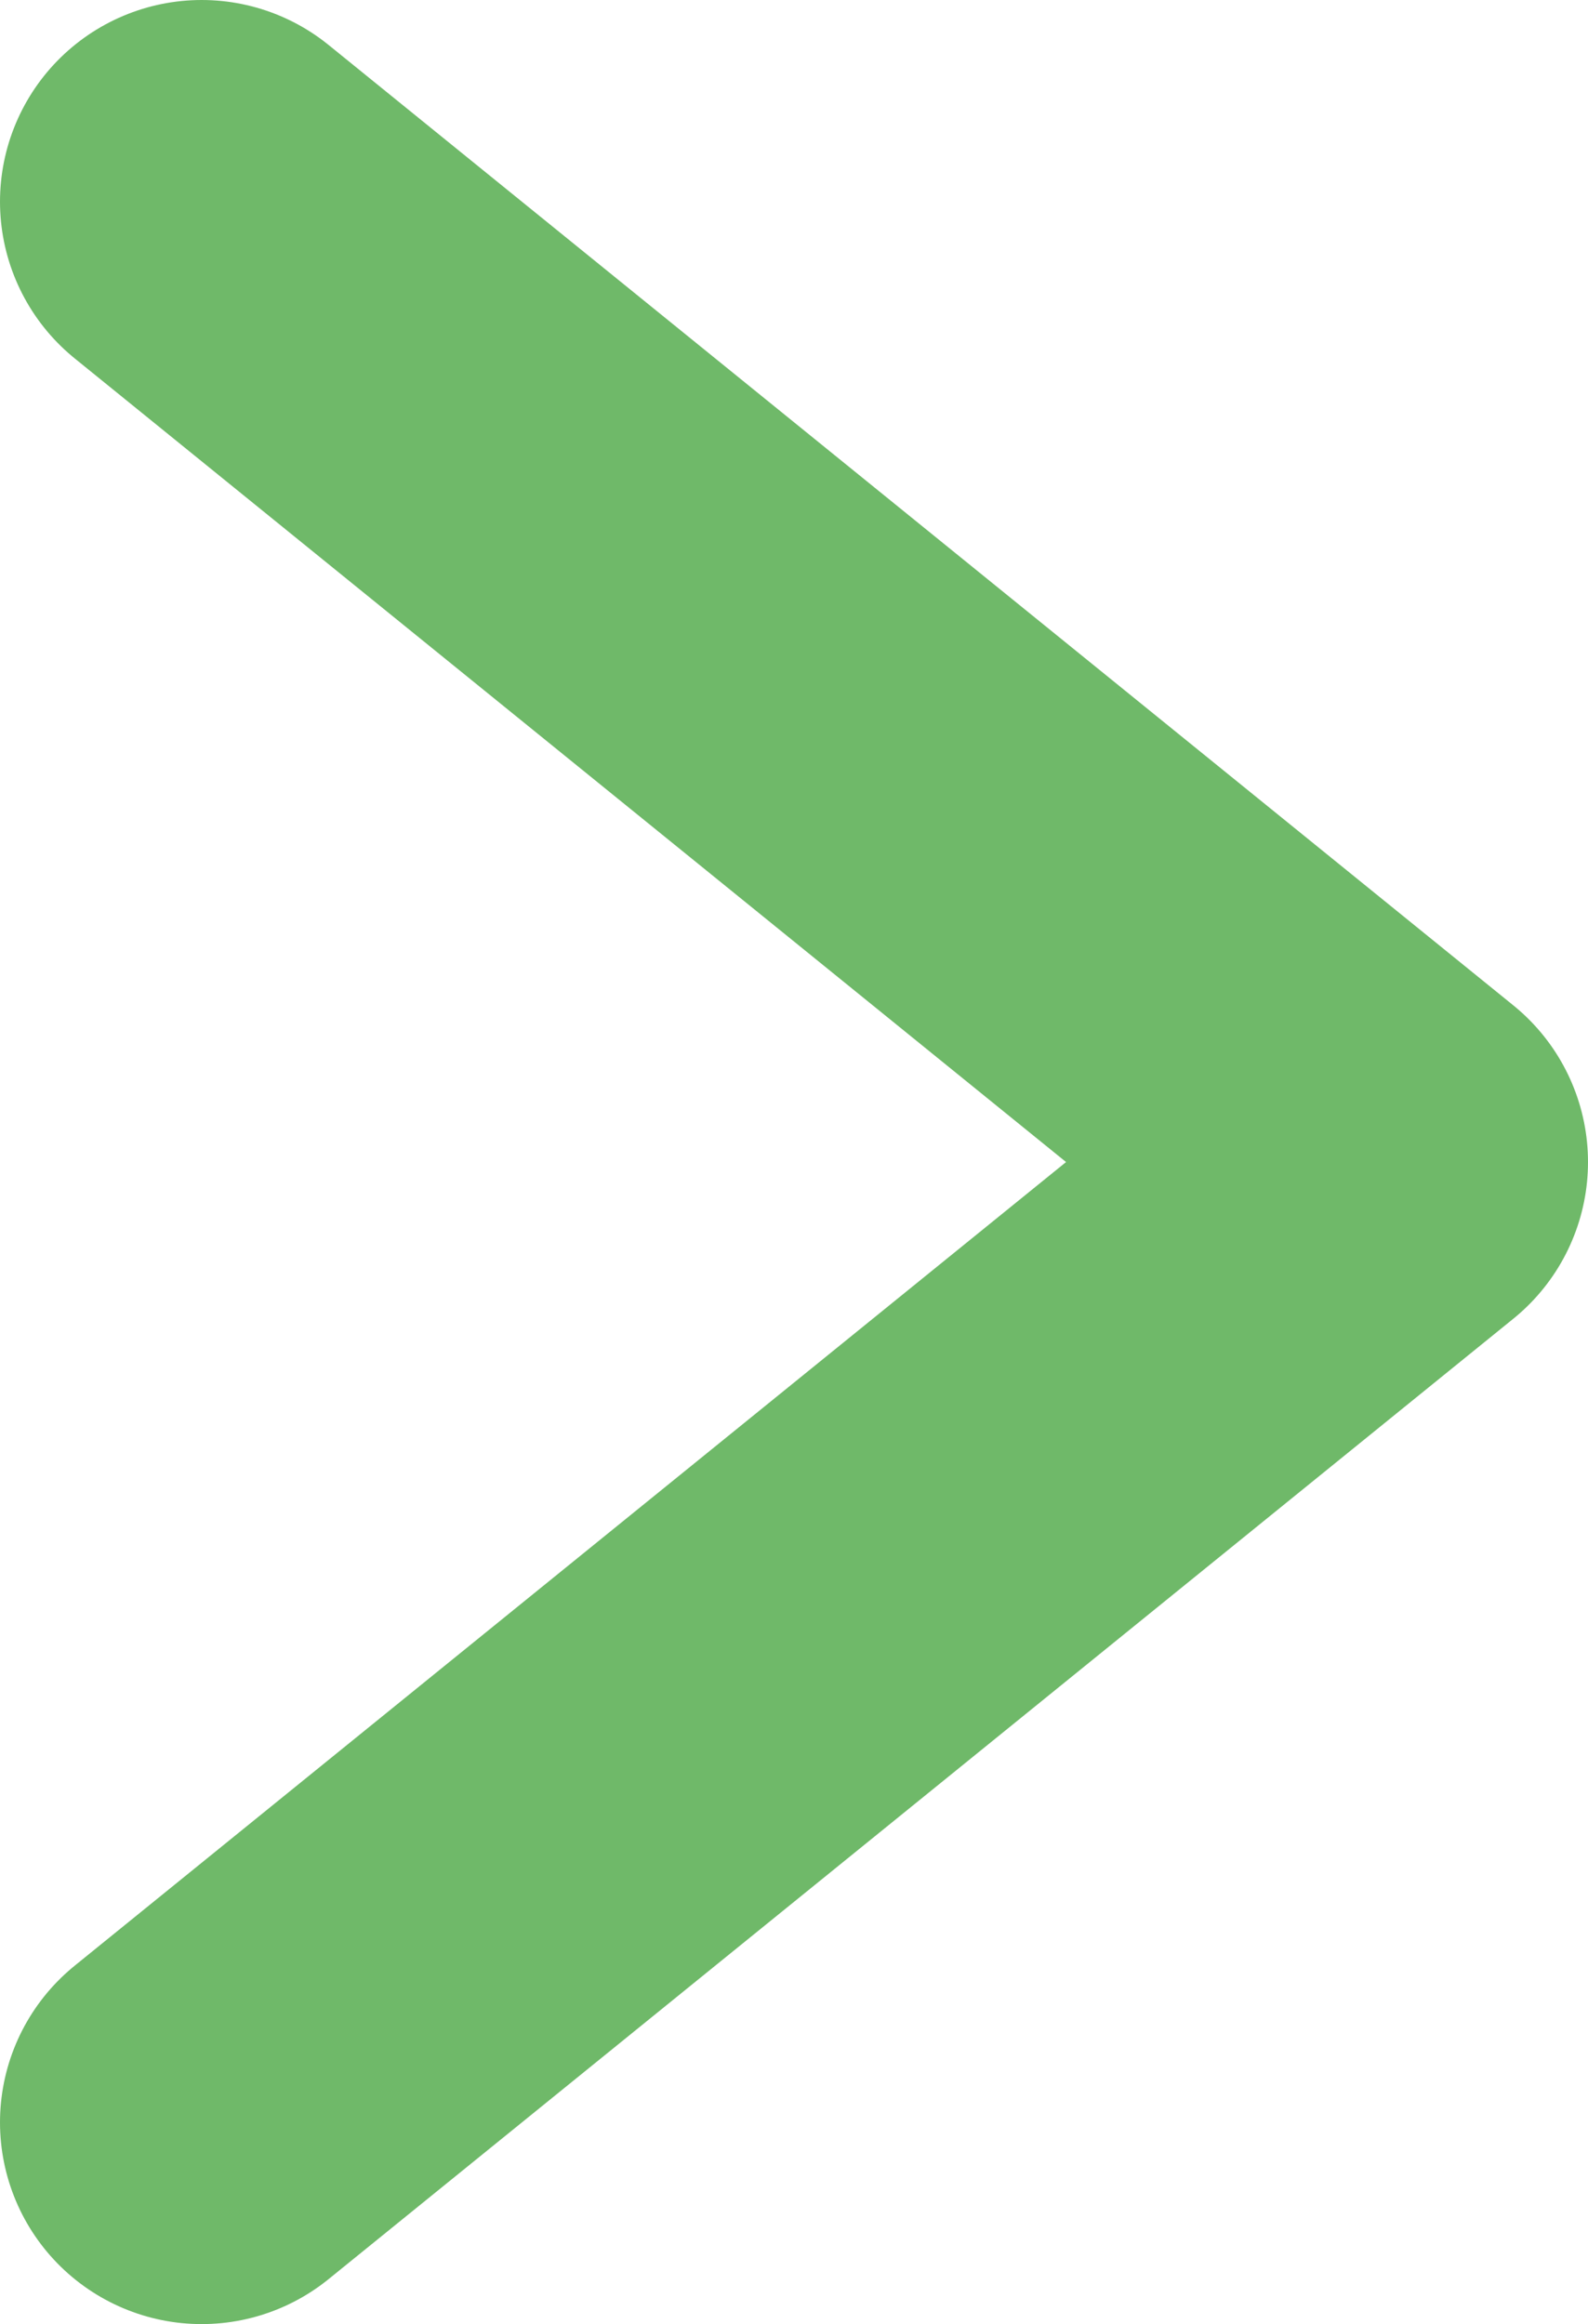 <svg xmlns="http://www.w3.org/2000/svg" width="5.906" height="8.642" viewBox="0 0 5.906 8.642">
  <path id="Icon_feather-play" data-name="Icon feather-play" d="M7.5,4.5l4.406,3.571L7.5,11.642l4.406-3.571Z" transform="translate(-6.75 -3.75)" fill="none" stroke="#6fb969" stroke-linecap="round" stroke-linejoin="round" stroke-width="1.5"/>
</svg>
